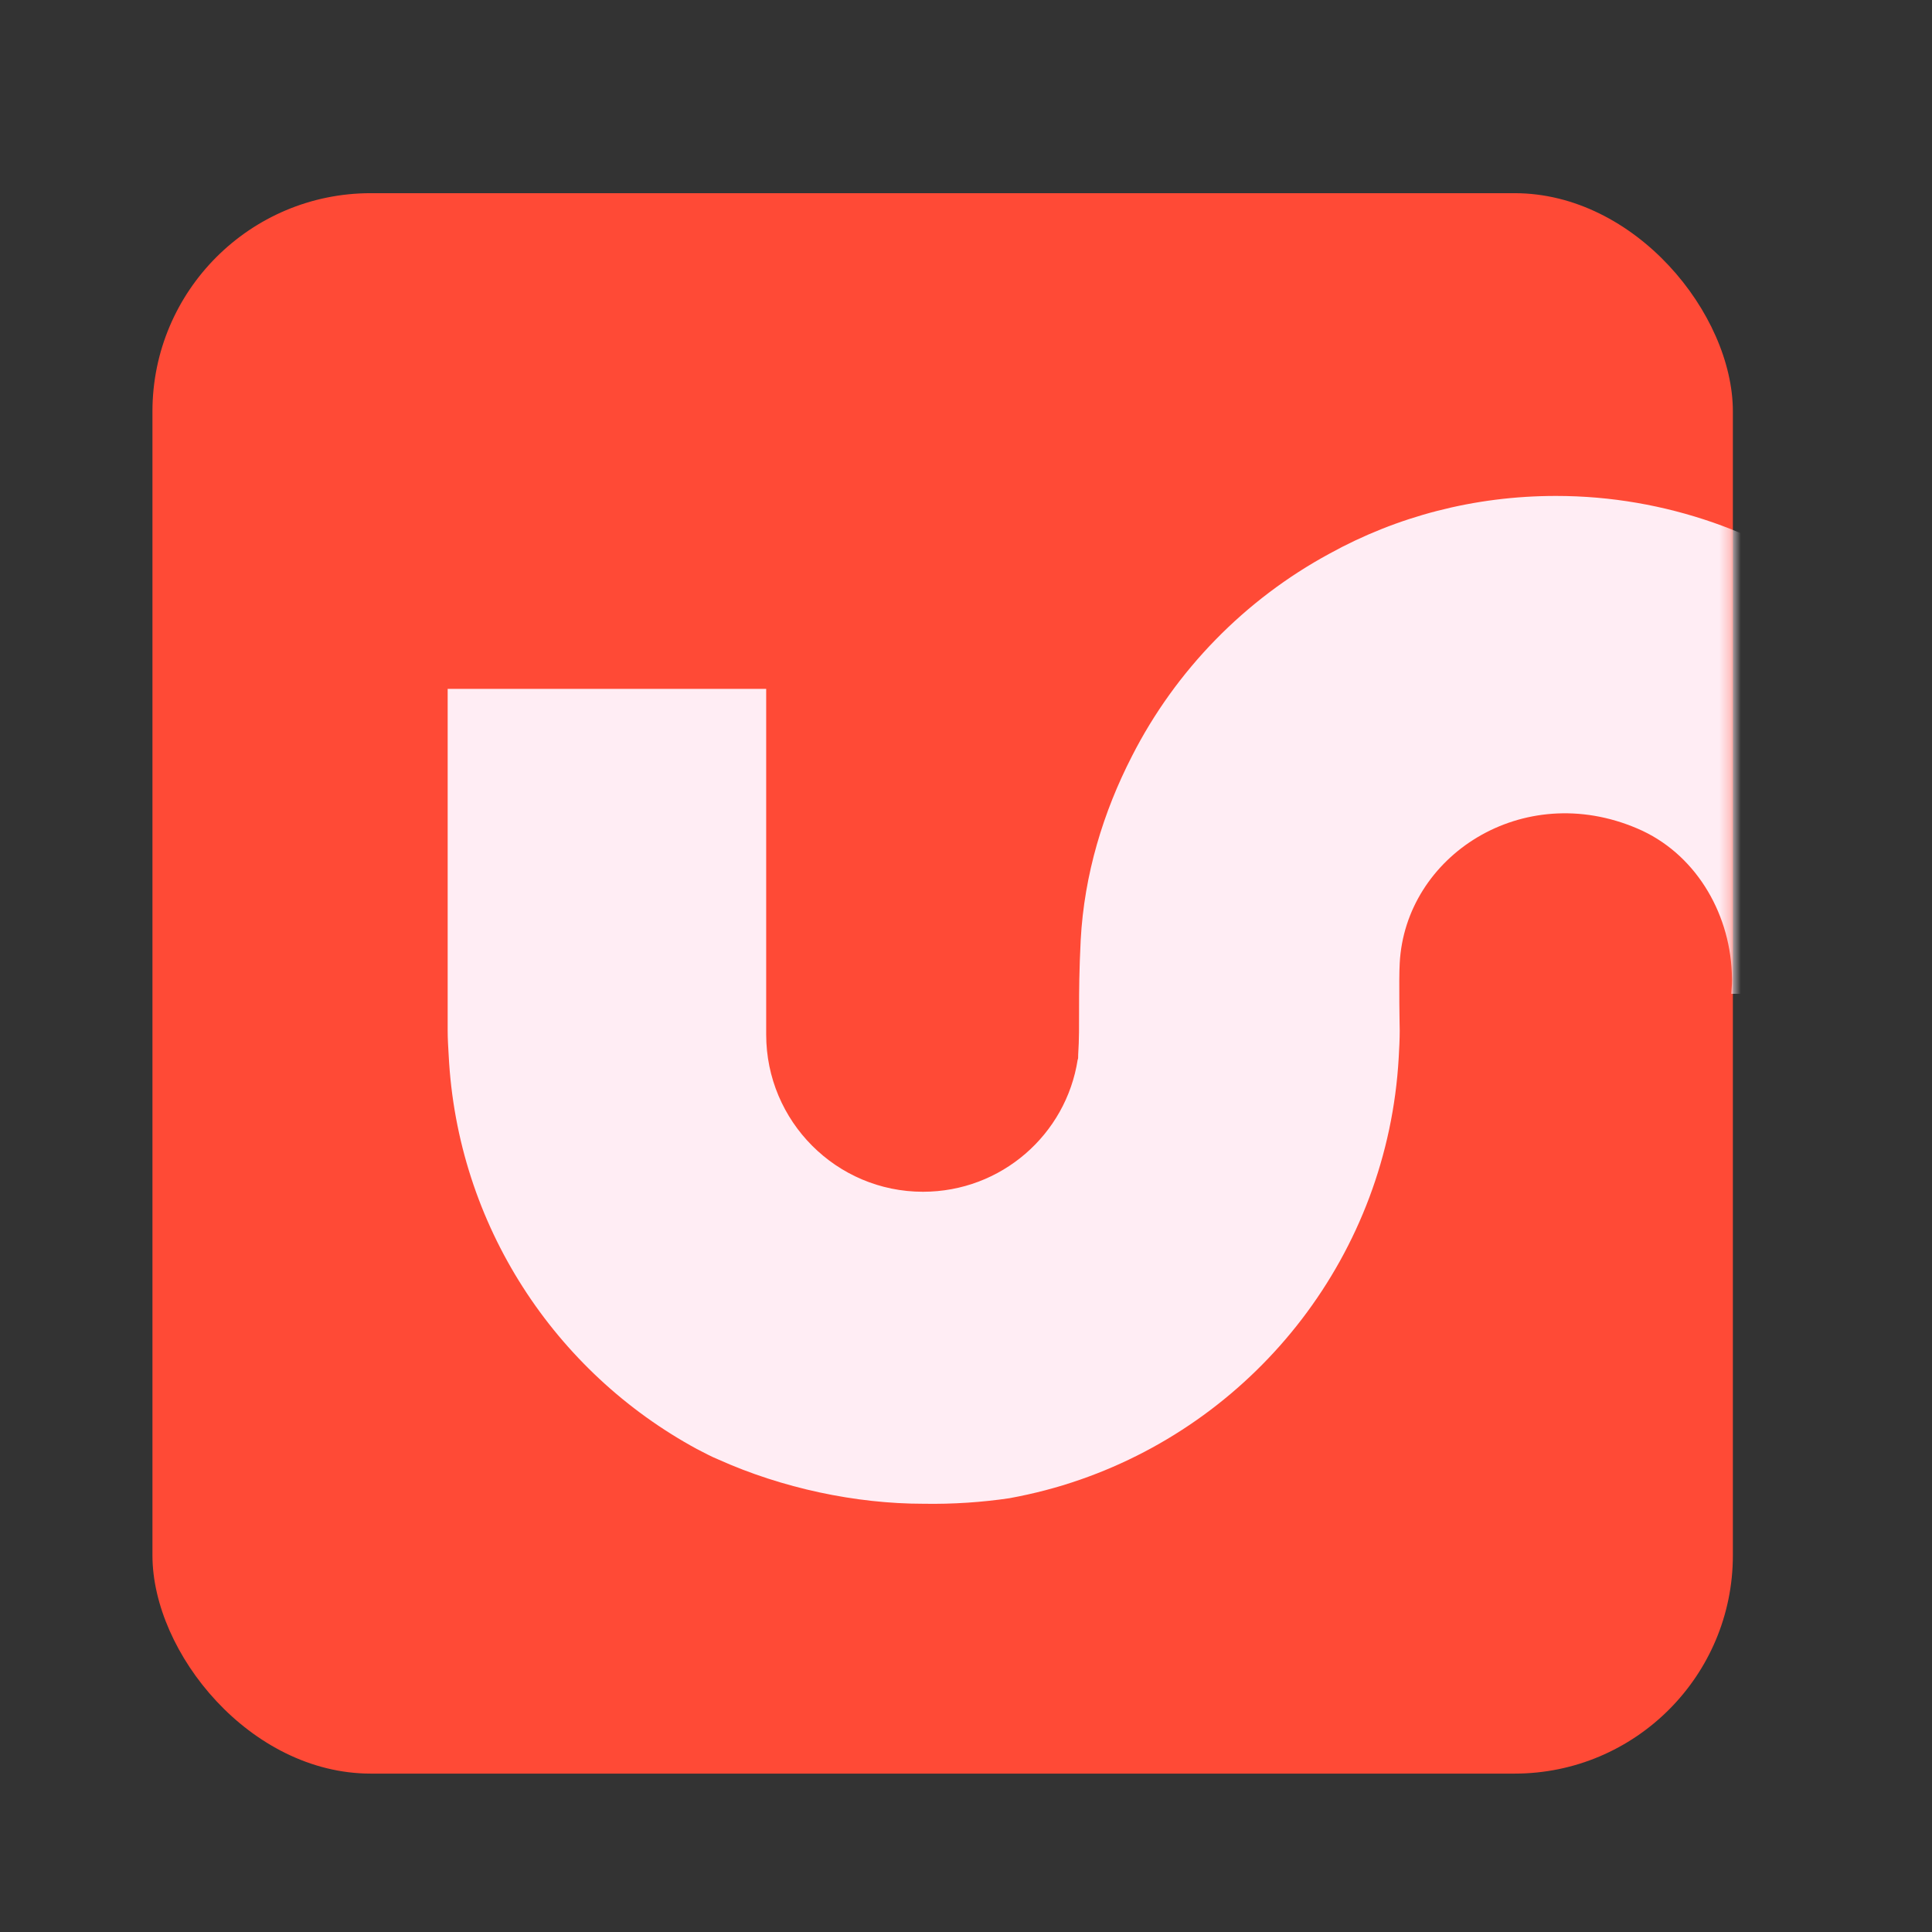 <svg width="177" height="177" viewBox="0 0 177 177" fill="none" xmlns="http://www.w3.org/2000/svg">
<rect x="0" y="0" width="177" height="177" fill="#333333" stroke="none"/>
<rect x="13.966" y="17.698" width="144.791" height="144.791" rx="20" fill="#FF4A36"/>
<mask id="mask0_239_51" style="mask-type:alpha" maskUnits="userSpaceOnUse" x="13" y="17" width="146" height="146">
<rect x="13.966" y="17.698" width="144.791" height="144.791" rx="20" fill="#FF4A36"/>
</mask>
<g mask="url(#mask0_239_51)">
<path d="M156.957 47.874C152.446 46.309 147.613 45.435 142.55 45.435C135.048 45.435 127.959 47.322 121.792 50.728C114.059 54.916 107.707 61.406 103.703 69.277C101.079 74.386 99.33 80.094 99.008 86.123C98.732 91.647 98.962 93.81 98.778 96.618C98.778 96.848 98.778 97.032 98.732 97.078C97.673 103.936 91.735 109.183 84.555 109.183C76.638 109.183 70.194 102.739 70.194 94.776V63.109H41.013V92.613C41.013 92.981 41.013 92.981 41.013 93.35C41.013 93.718 41.013 93.718 41.013 94.086V94.408C41.013 95.145 41.059 95.927 41.105 96.664C41.887 112.267 50.862 125.707 63.842 132.75C64.487 133.072 65.131 133.44 65.822 133.716C71.667 136.34 78.387 137.767 84.601 137.767C87.317 137.813 89.986 137.628 92.472 137.26C94.727 136.846 96.844 136.294 98.962 135.557C115.256 129.896 127.131 114.845 128.143 96.894C128.189 96.065 128.235 95.237 128.235 94.408C128.235 94.408 128.143 89.76 128.235 88.24C128.742 78.437 139.466 71.394 150.007 75.905C155.208 78.114 158.43 83.454 158.66 89.115C158.706 90.174 158.66 90.128 158.614 91.048H186.093C186.139 90.358 186.139 89.713 186.139 89.023C186.139 69.968 173.941 53.812 156.957 47.874Z" fill="#FFEDF4"/>
</g>
</svg>
